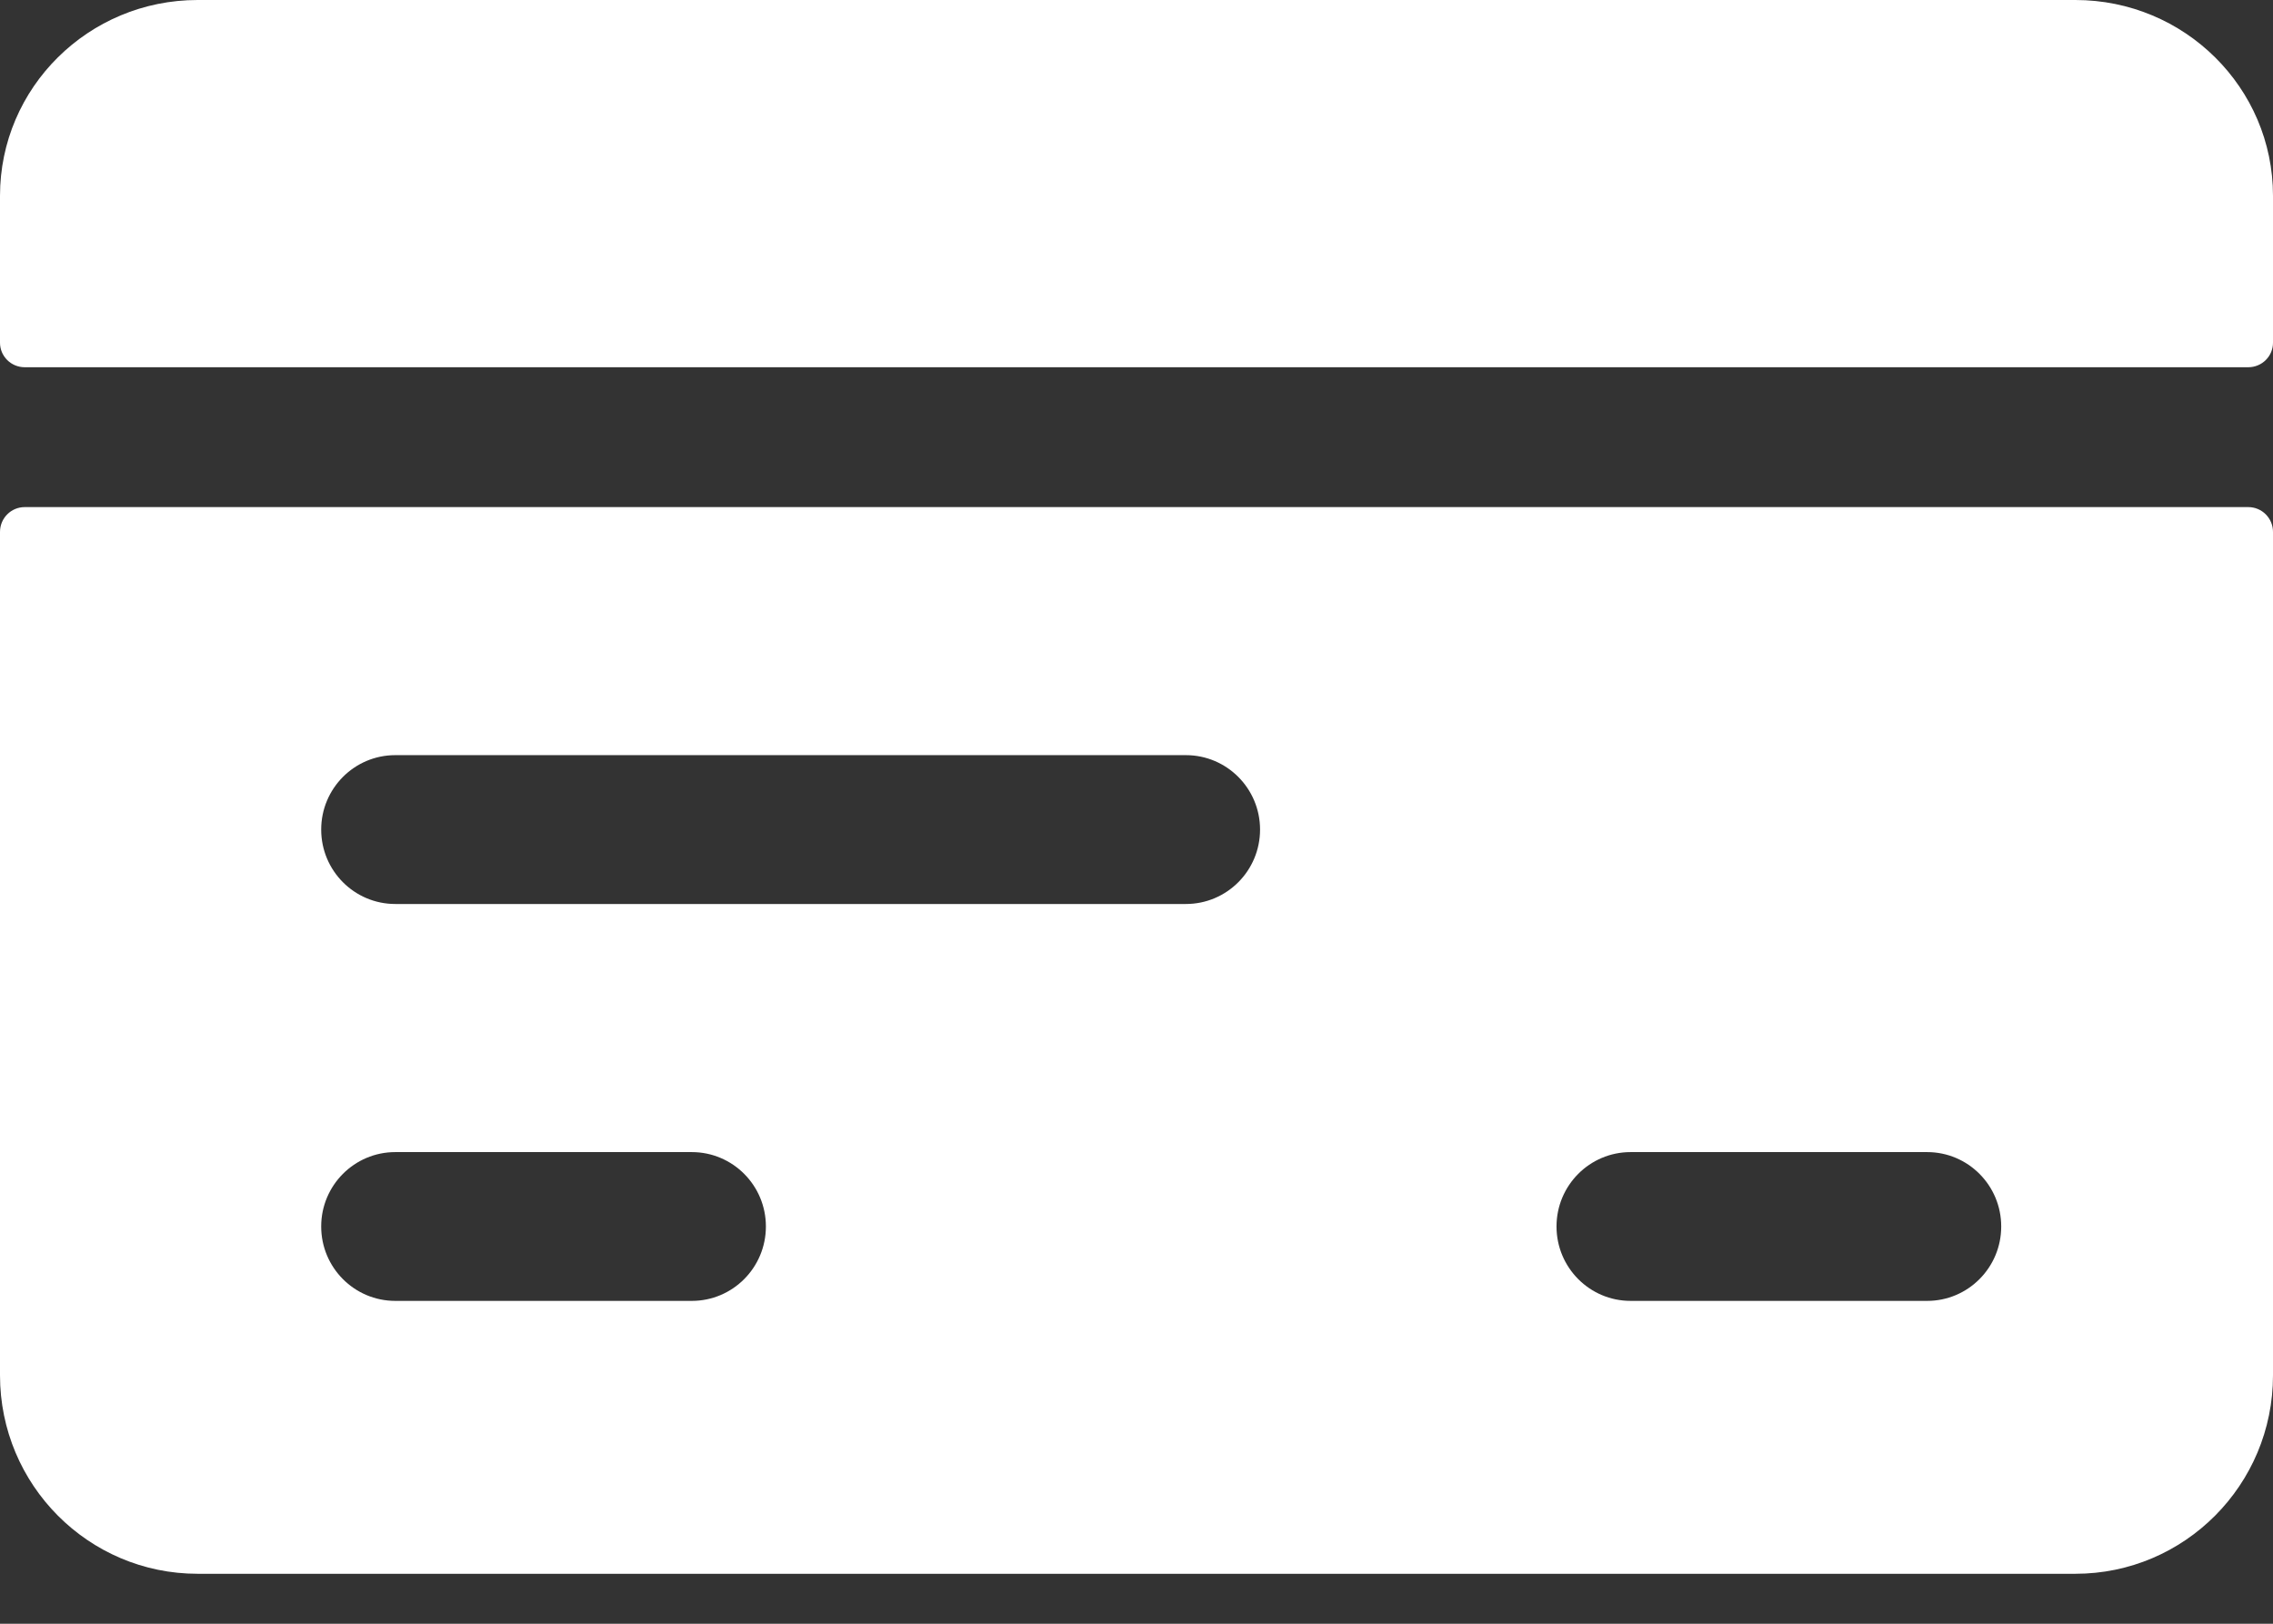 <?xml version="1.0" encoding="UTF-8"?>
<svg width="42px" height="30px" viewBox="0 0 42 30" version="1.1" xmlns="http://www.w3.org/2000/svg" xmlns:xlink="http://www.w3.org/1999/xlink">
    <rect x="0" y="0" width="42" height="30" fill="#333333" stroke="none"/>
    <title>credit-card-1-5</title>
    <g id="Symbols" stroke="none" stroke-width="1" fill="none" fill-rule="evenodd">
        <g id="Component/Stepper" transform="translate(-567, -202)" fill="#FFFFFF">
            <g id="Group-2" transform="translate(211, 181)">
                <g id="Group-Copy" transform="translate(341, 0)" fill-rule="nonzero">
                    <g id="credit-card-1-5" transform="translate(15, 21)">
                        <path d="M0,25.41 C0,27.435 1.635,29.077 3.652,29.077 L38.348,29.077 C40.365,29.077 42,27.435 42,25.41 L42,9.828 C42,9.574 41.796,9.369 41.543,9.369 L0.457,9.369 C0.204,9.369 0,9.574 0,9.828 L0,25.41 Z M30.13,21.286 L35.609,21.286 C36.365,21.286 36.978,21.901 36.978,22.66 C36.978,23.42 36.365,24.035 35.609,24.035 L30.13,24.035 C29.374,24.035 28.761,23.42 28.761,22.66 C28.761,21.901 29.374,21.286 30.13,21.286 Z M7.304,13.952 L21.913,13.952 C22.669,13.952 23.283,14.568 23.283,15.327 C23.283,16.087 22.669,16.702 21.913,16.702 L7.304,16.702 C6.548,16.702 5.935,16.087 5.935,15.327 C5.935,14.568 6.548,13.952 7.304,13.952 L7.304,13.952 Z M7.304,21.286 L12.783,21.286 C13.539,21.286 14.152,21.901 14.152,22.66 C14.152,23.42 13.539,24.035 12.783,24.035 L7.304,24.035 C6.548,24.035 5.935,23.42 5.935,22.66 C5.935,21.901 6.548,21.286 7.304,21.286 Z" id="Shape"></path>
                        <path d="M42,3.618 C42,1.62 40.365,0 38.348,0 L3.652,0 C1.635,0 0,1.62 0,3.618 L0,6.332 C0,6.582 0.204,6.785 0.457,6.785 L41.543,6.785 C41.796,6.785 42,6.582 42,6.332 L42,3.618 Z" id="Path"></path>
                    </g>
                </g>
            </g>
        </g>
    </g>
</svg>